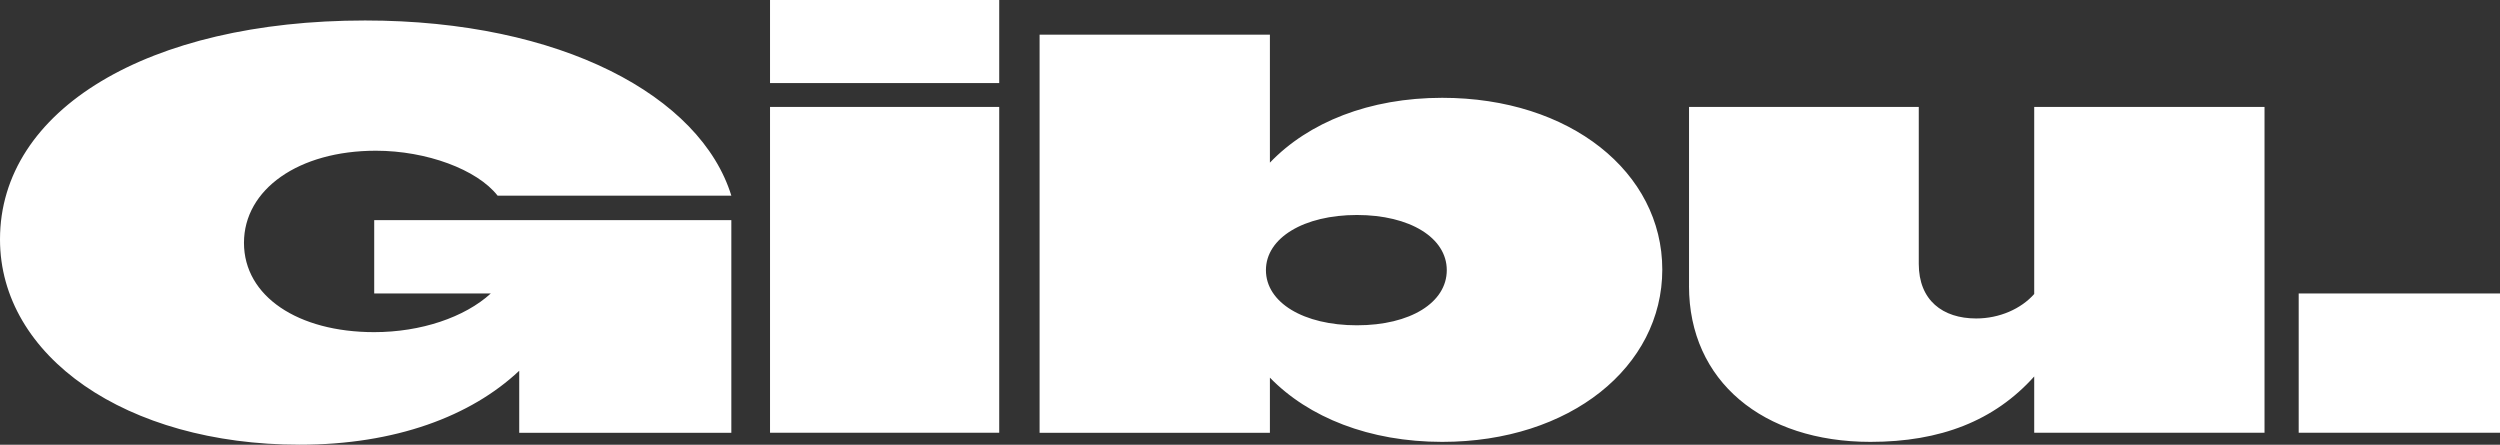 <?xml version="1.0" encoding="UTF-8"?>
<svg id="Layer_2" data-name="Layer 2" xmlns="http://www.w3.org/2000/svg" viewBox="0 0 1006.79 179.09">
  <rect x="0" y="0" width="1006.79" height="179.09" fill="#333333" stroke="none"/>
  <defs>
    <style>
      .cls-1 {
        fill: #fff;
      }
    </style>
  </defs>
  <g id="Layer_1-2" data-name="Layer 1">
    <path id="Layer_1-2" data-name="Layer 1-2" class="cls-1" d="M209.09,149.32c-19.46,18.32-49.93,29.77-88.4,29.77C50.61,179.09,0,143.37,0,96.41,0,44.2,59.55,8.25,147.03,8.25c79.01,0,135.12,30.47,147.49,70.54h-94.13c-8.25-10.54-28.63-18.09-49.01-18.09-31.15,0-53.13,15.57-53.13,37.1s21.76,35.96,52.45,35.96c18.78,0,36.41-5.95,46.95-15.57h-46.95v-29.55h143.82v85.65h-85.42v-24.96h0ZM310.1,0h92.3v33.44h-92.3V0ZM310.1,43.06h92.3v131.22h-92.3V43.06ZM418.66,13.97h92.75v51.53c15.57-16.26,40.07-26.11,69.39-26.11,51.53,0,88.63,30,88.63,69.17s-37.1,69.39-88.63,69.39c-29.31,0-53.82-9.85-69.39-25.87v22.21h-92.75V13.97h0ZM582.64,108.79c0-13.06-14.89-22.21-36.18-22.21s-36.65,9.16-36.65,22.21,15.12,22.21,36.65,22.21,36.18-9.16,36.18-22.21ZM680.2,115.2V43.06h92.52v63.21c0,14.66,9.62,21.98,23.13,21.98,9.39,0,18.09-3.89,23.36-9.85V43.06h92.75v131.22h-92.75v-22.67c-16.03,17.86-37.78,26.34-65.96,26.34-43.28,0-73.06-24.5-73.06-62.75h0ZM925.72,118.17h81.08v56.11h-81.08v-56.11h0Z"/>
  </g>
</svg>